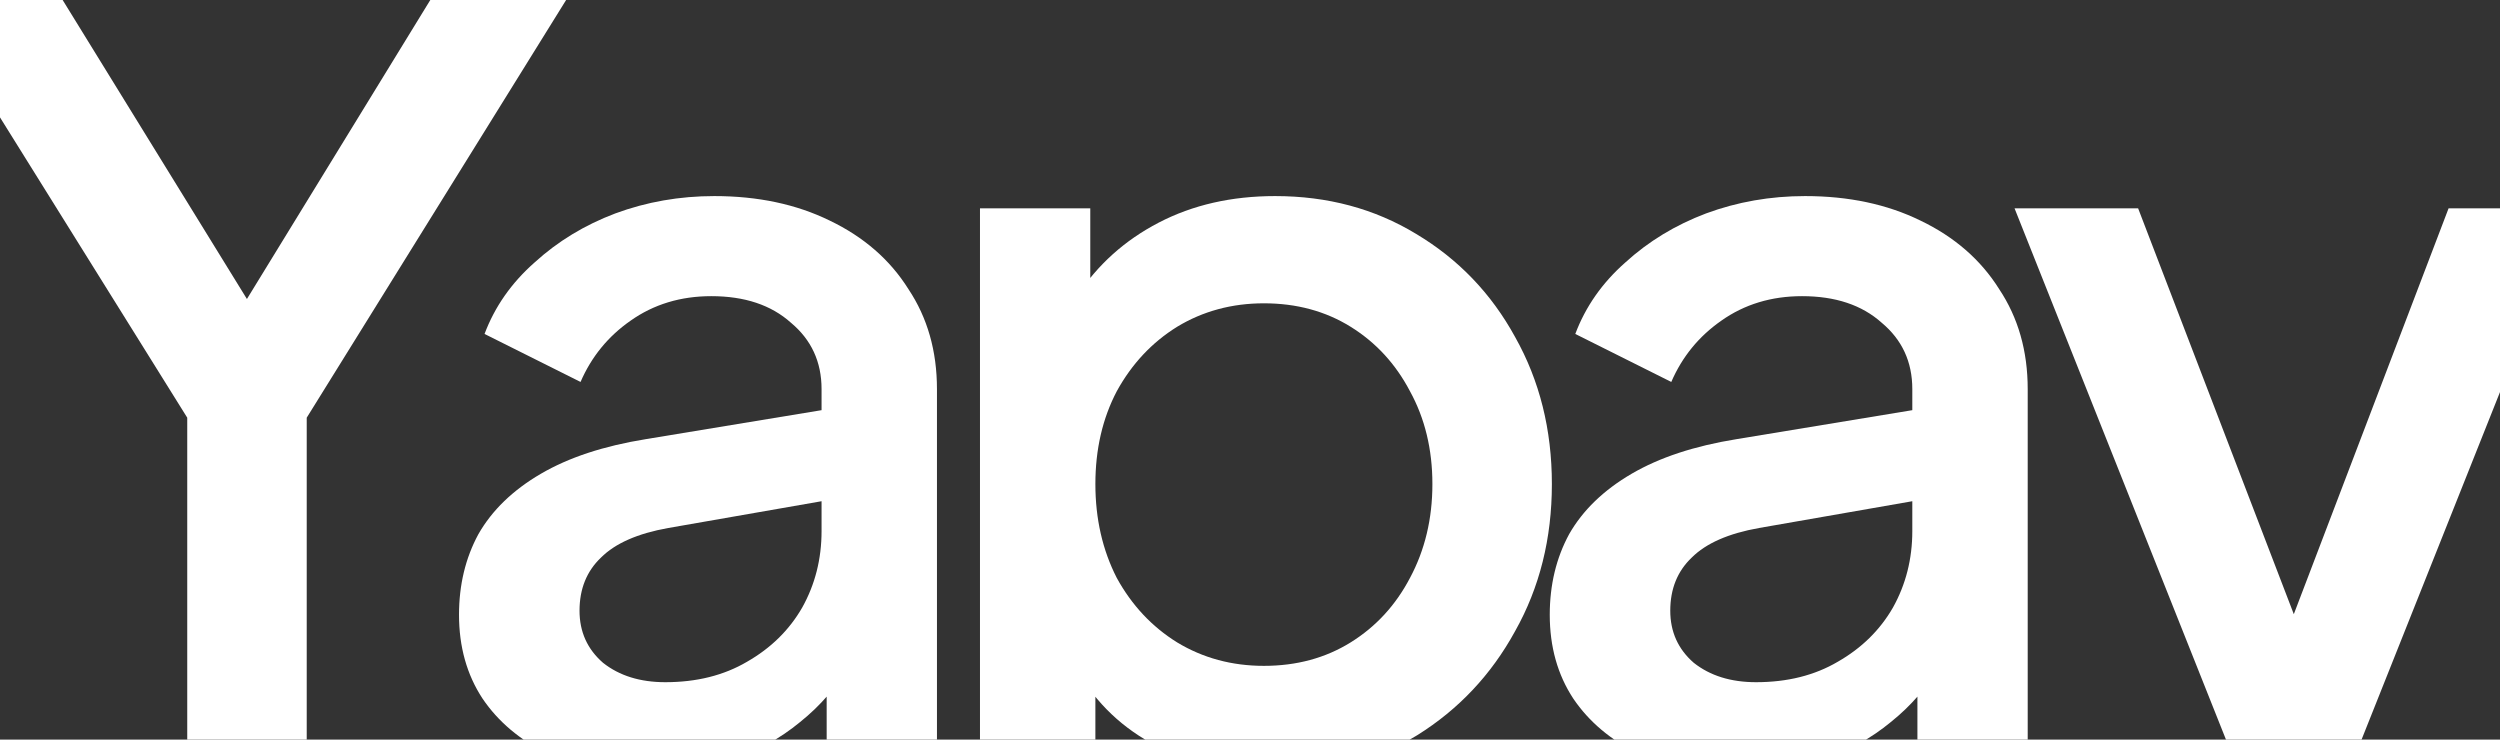 <svg width="1440" height="426" viewBox="0 0 1440 426" fill="none" xmlns="http://www.w3.org/2000/svg">
<rect x="0" y="0" width="1440" height="426" fill="#333333" stroke="none"/>
<path d="M107.849 438.238V240.59L-42.152 0H36.084L156.084 194.707H128.437L247.85 0H326.085L176.673 240.59V438.238H107.849Z" fill="white"/>
<path d="M372.63 445.297C351.061 445.297 332.041 441.572 315.571 434.121C299.492 426.277 286.943 415.689 277.923 402.356C268.904 388.63 264.394 372.552 264.394 354.12C264.394 336.865 268.119 321.375 275.57 307.649C283.414 293.924 295.374 282.355 311.453 272.943C327.531 263.531 347.728 256.864 372.042 252.943L482.631 234.707V287.061L384.983 304.12C367.336 307.257 354.394 312.943 346.159 321.179C337.924 329.022 333.806 339.218 333.806 351.767C333.806 363.924 338.316 373.924 347.336 381.767C356.747 389.218 368.708 392.944 383.218 392.944C401.257 392.944 416.944 389.022 430.277 381.179C444.003 373.336 454.591 362.944 462.042 350.002C469.493 336.669 473.219 321.963 473.219 305.884V224.119C473.219 208.433 467.336 195.688 455.572 185.884C444.199 175.687 428.905 170.589 409.689 170.589C392.042 170.589 376.551 175.295 363.218 184.707C350.277 193.727 340.669 205.492 334.394 220.001L279.1 192.354C284.982 176.668 294.59 162.942 307.923 151.177C321.257 139.021 336.747 129.609 354.394 122.942C372.434 116.275 391.453 112.942 411.454 112.942C436.552 112.942 458.709 117.648 477.925 127.06C497.533 136.472 512.631 149.609 523.219 166.472C534.2 182.942 539.69 202.158 539.69 224.119V438.238H476.16V380.591L489.689 382.355C482.238 395.297 472.63 406.473 460.866 415.885C449.493 425.297 436.356 432.552 421.454 437.65C406.944 442.748 390.669 445.297 372.63 445.297Z" fill="white"/>
<path d="M564.469 555.886V120.001H627.999V185.884L620.352 170.589C632.117 152.55 647.803 138.432 667.411 128.236C687.019 118.04 709.372 112.942 734.47 112.942C764.667 112.942 791.726 120.197 815.647 134.707C839.961 149.217 858.981 169.021 872.707 194.119C886.824 219.217 893.883 247.453 893.883 278.825C893.883 310.198 886.824 338.434 872.707 363.532C858.981 388.63 840.157 408.63 816.236 423.532C792.314 438.042 765.059 445.297 734.47 445.297C709.764 445.297 687.215 440.199 666.823 430.003C646.823 419.807 631.333 405.101 620.352 385.885L630.94 373.532V555.886H564.469ZM728 383.532C746.823 383.532 763.49 379.022 778 370.003C792.51 360.983 803.883 348.63 812.118 332.943C820.746 316.865 825.059 298.826 825.059 278.825C825.059 258.825 820.746 240.982 812.118 225.296C803.883 209.609 792.51 197.256 778 188.237C763.49 179.217 746.823 174.707 728 174.707C709.568 174.707 692.902 179.217 677.999 188.237C663.49 197.256 651.921 209.609 643.293 225.296C635.058 240.982 630.94 258.825 630.94 278.825C630.94 298.826 635.058 316.865 643.293 332.943C651.921 348.63 663.49 360.983 677.999 370.003C692.902 379.022 709.568 383.532 728 383.532Z" fill="white"/>
<path d="M1000.9 445.297C979.328 445.297 960.308 441.572 943.838 434.121C927.759 426.277 915.21 415.689 906.19 402.356C897.171 388.63 892.661 372.552 892.661 354.12C892.661 336.865 896.386 321.375 903.837 307.649C911.681 293.924 923.641 282.355 939.72 272.943C955.798 263.531 975.995 256.864 1000.31 252.943L1110.9 234.707V287.061L1013.25 304.12C995.603 307.257 982.661 312.943 974.426 321.179C966.191 329.022 962.073 339.218 962.073 351.767C962.073 363.924 966.583 373.924 975.603 381.767C985.014 389.218 996.975 392.944 1011.49 392.944C1029.52 392.944 1045.21 389.022 1058.54 381.179C1072.27 373.336 1082.86 362.944 1090.31 350.002C1097.76 336.669 1101.49 321.963 1101.49 305.884V224.119C1101.49 208.433 1095.6 195.688 1083.84 185.884C1072.47 175.687 1057.17 170.589 1037.96 170.589C1020.31 170.589 1004.82 175.295 991.485 184.707C978.544 193.727 968.936 205.492 962.661 220.001L907.367 192.354C913.249 176.668 922.857 162.942 936.19 151.177C949.524 139.021 965.014 129.609 982.661 122.942C1000.7 116.275 1019.72 112.942 1039.72 112.942C1064.82 112.942 1086.98 117.648 1106.19 127.06C1125.8 136.472 1140.9 149.609 1151.49 166.472C1162.47 182.942 1167.96 202.158 1167.96 224.119V438.238H1104.43V380.591L1117.96 382.355C1110.51 395.297 1100.9 406.473 1089.13 415.885C1077.76 425.297 1064.62 432.552 1049.72 437.65C1035.21 442.748 1018.94 445.297 1000.9 445.297Z" fill="white"/>
<path d="M1220.97 567.651C1213.13 567.651 1205.29 566.867 1197.44 565.298C1189.99 564.121 1183.13 562.161 1176.85 559.416V502.356C1181.56 503.533 1187.25 504.513 1193.91 505.298C1200.58 506.474 1207.05 507.062 1213.32 507.062C1231.76 507.062 1245.29 502.945 1253.91 494.709C1262.93 486.866 1270.97 474.709 1278.03 458.238L1299.21 410.003L1298.03 465.885L1160.38 120.001H1231.56L1333.33 385.297H1309.21L1410.38 120.001H1482.15L1341.56 472.944C1334.11 491.768 1324.7 508.239 1313.33 522.356C1302.34 536.866 1289.21 548.043 1273.91 555.886C1259.01 563.729 1241.36 567.651 1220.97 567.651Z" fill="white"/>
</svg>
